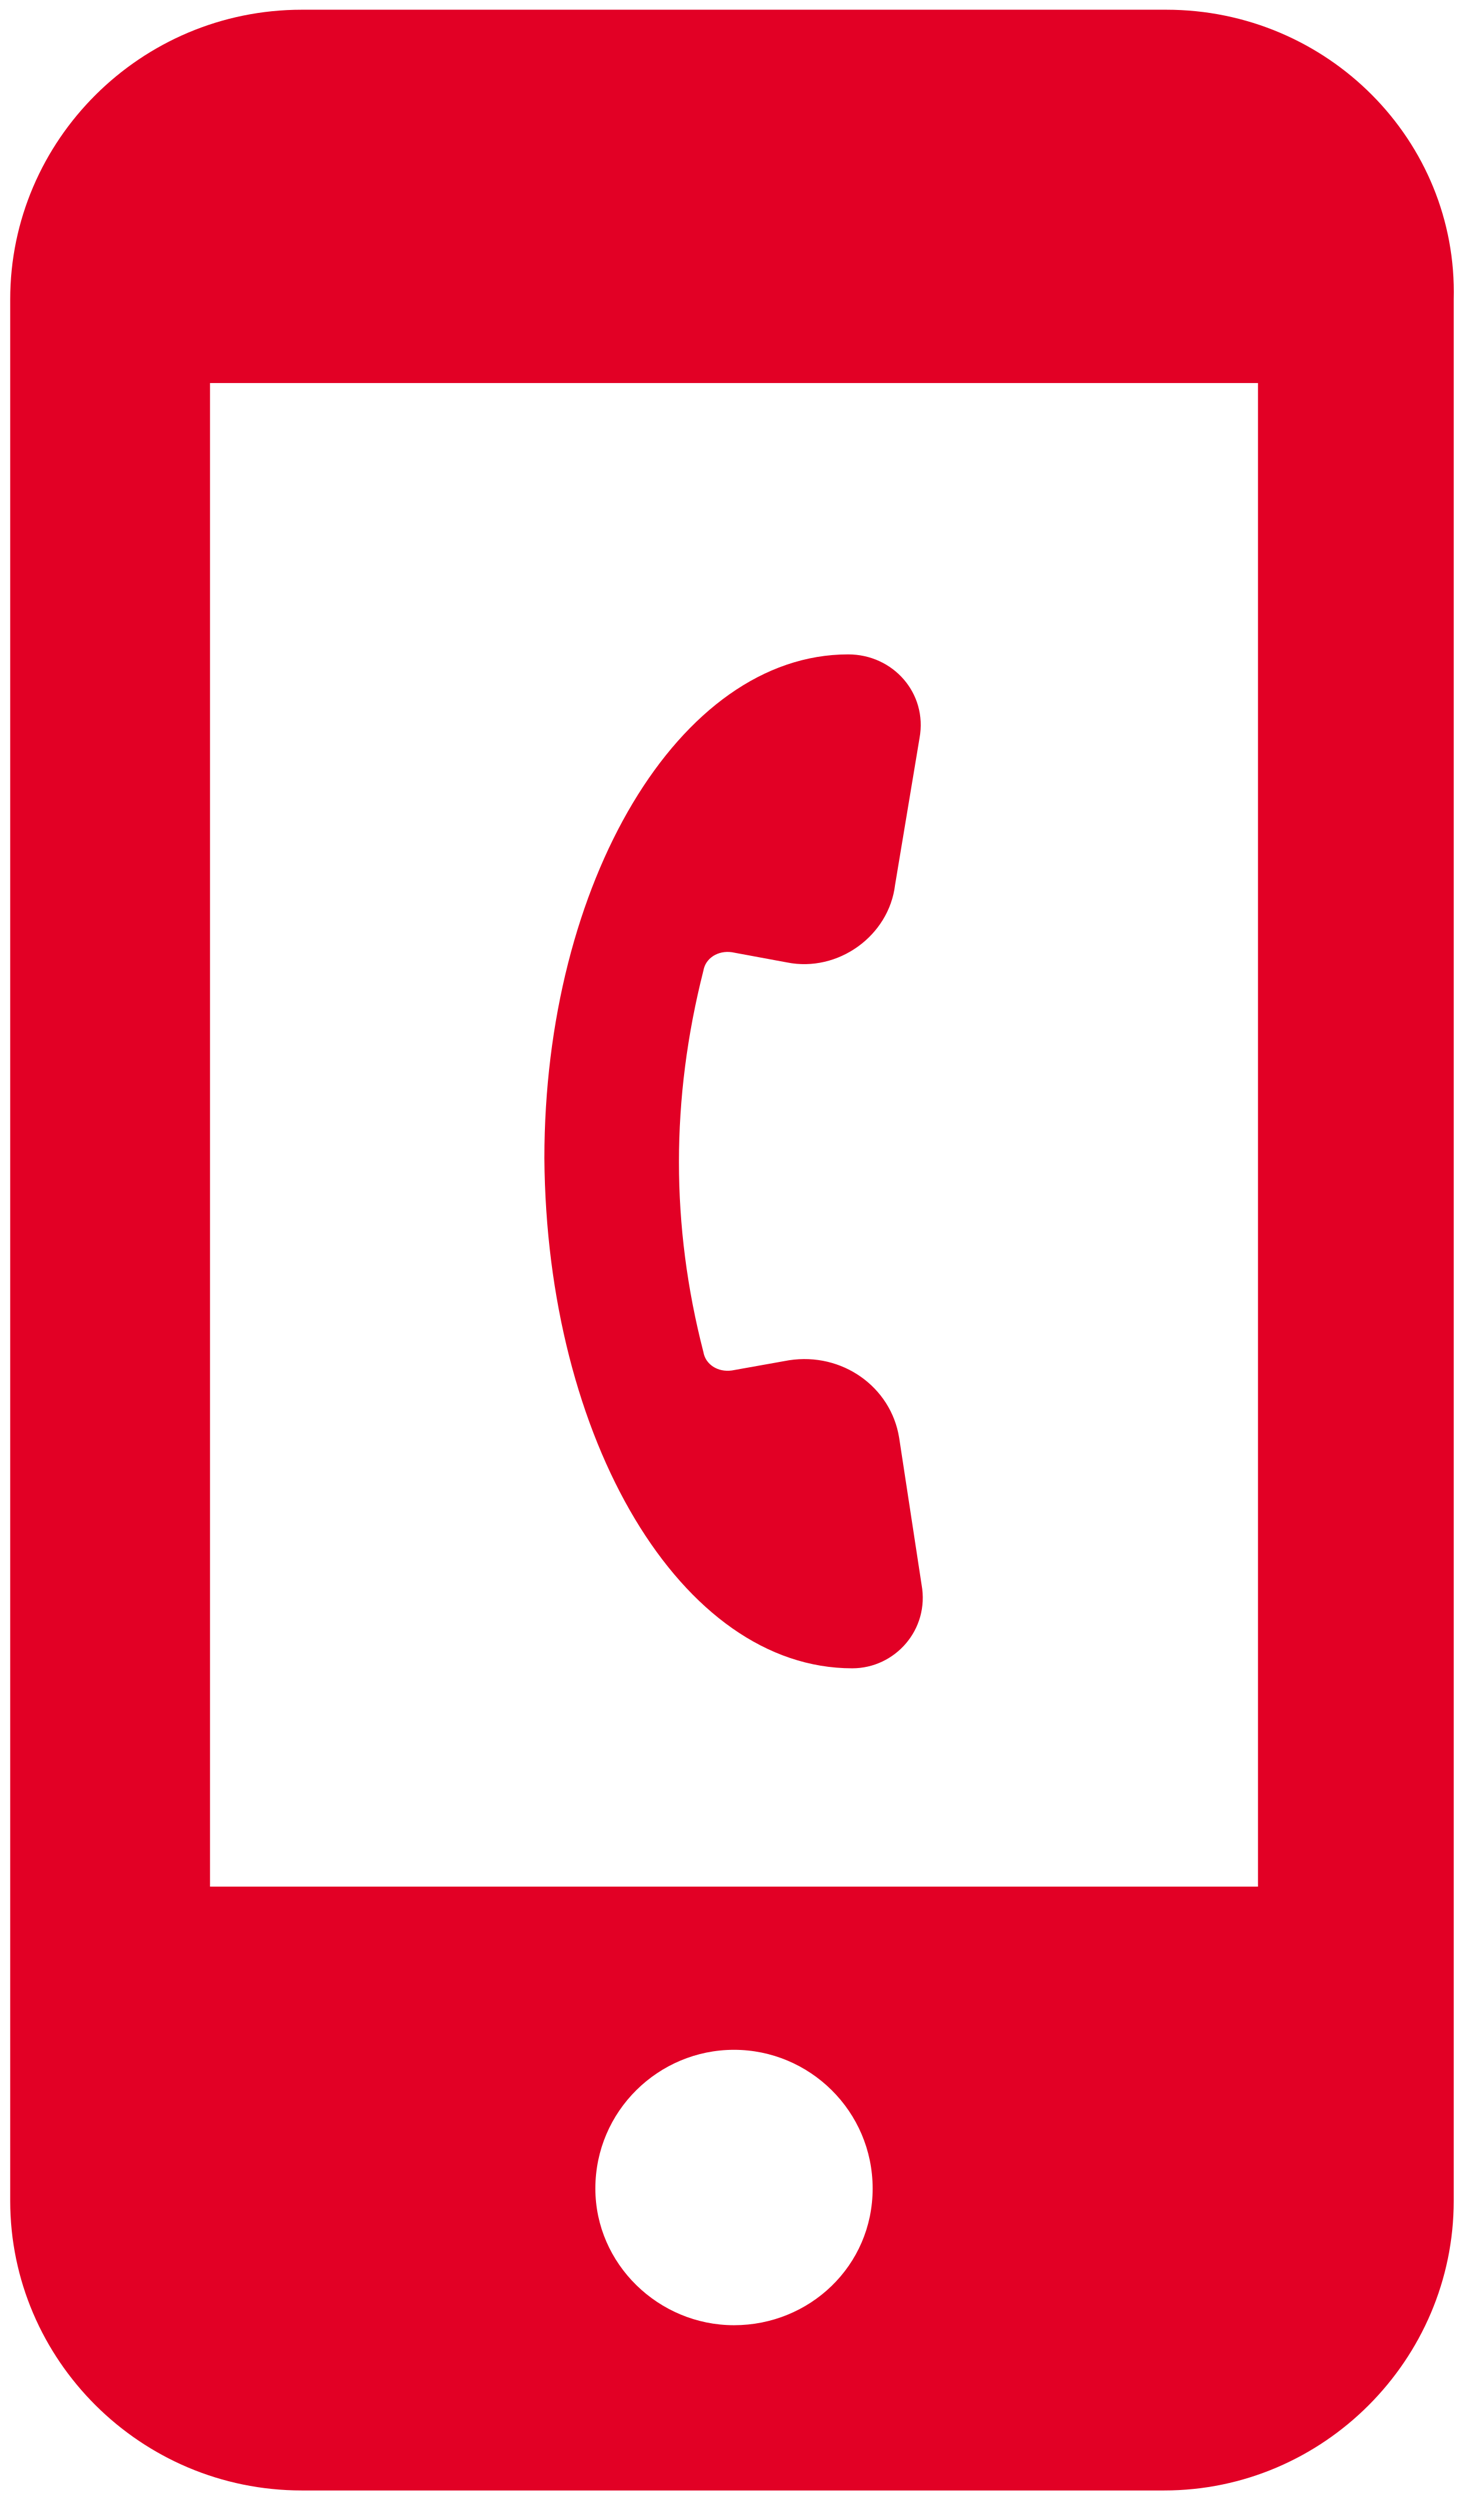 <svg version="1.2" xmlns="http://www.w3.org/2000/svg" viewBox="0 0 72 122" width="47" height="80">
	<title>noun-call-1995513-E20025-svg</title>
	<style>
		.s0 { fill: #e20025 } 
	</style>
	<g id="Layer">
		<path id="Layer" class="s0" d="m26.7 56.5c0-13.5 6.6-24.7 14.9-24.7 2.2 0 3.9 1.9 3.5 4.1l-1.2 7.2c-0.3 2.5-2.8 4.3-5.3 3.8l-2.7-0.5c-0.7-0.1-1.3 0.3-1.4 0.9-1.6 6.3-1.6 12.5 0 18.7 0.1 0.6 0.7 1 1.4 0.9l2.8-0.5c2.6-0.4 5 1.3 5.4 3.8l1.1 7.2c0.4 2.2-1.3 4.1-3.4 4.1-8.4 0-15-11.2-15.1-25z"/>
		<path id="Layer" fill-rule="evenodd" class="s0" d="m71.3 14.4v93.2c0 7.8-6.4 14.2-14.2 14.2h-42.3c-7.9 0-14.3-6.4-14.3-14.2v-93.2c0-7.8 6.4-14.2 14.3-14.2h42.4c7.9 0 14.3 6.4 14.1 14.2zm-28.5 92.6c0-3.8-3.1-6.8-6.8-6.8-3.7 0-6.8 3-6.8 6.8 0 3.7 3.1 6.7 6.8 6.7 3.7 0 6.8-2.9 6.8-6.7zm18.9-88.5h-51.4v73.7h51.4z"/>
	</g>
</svg>